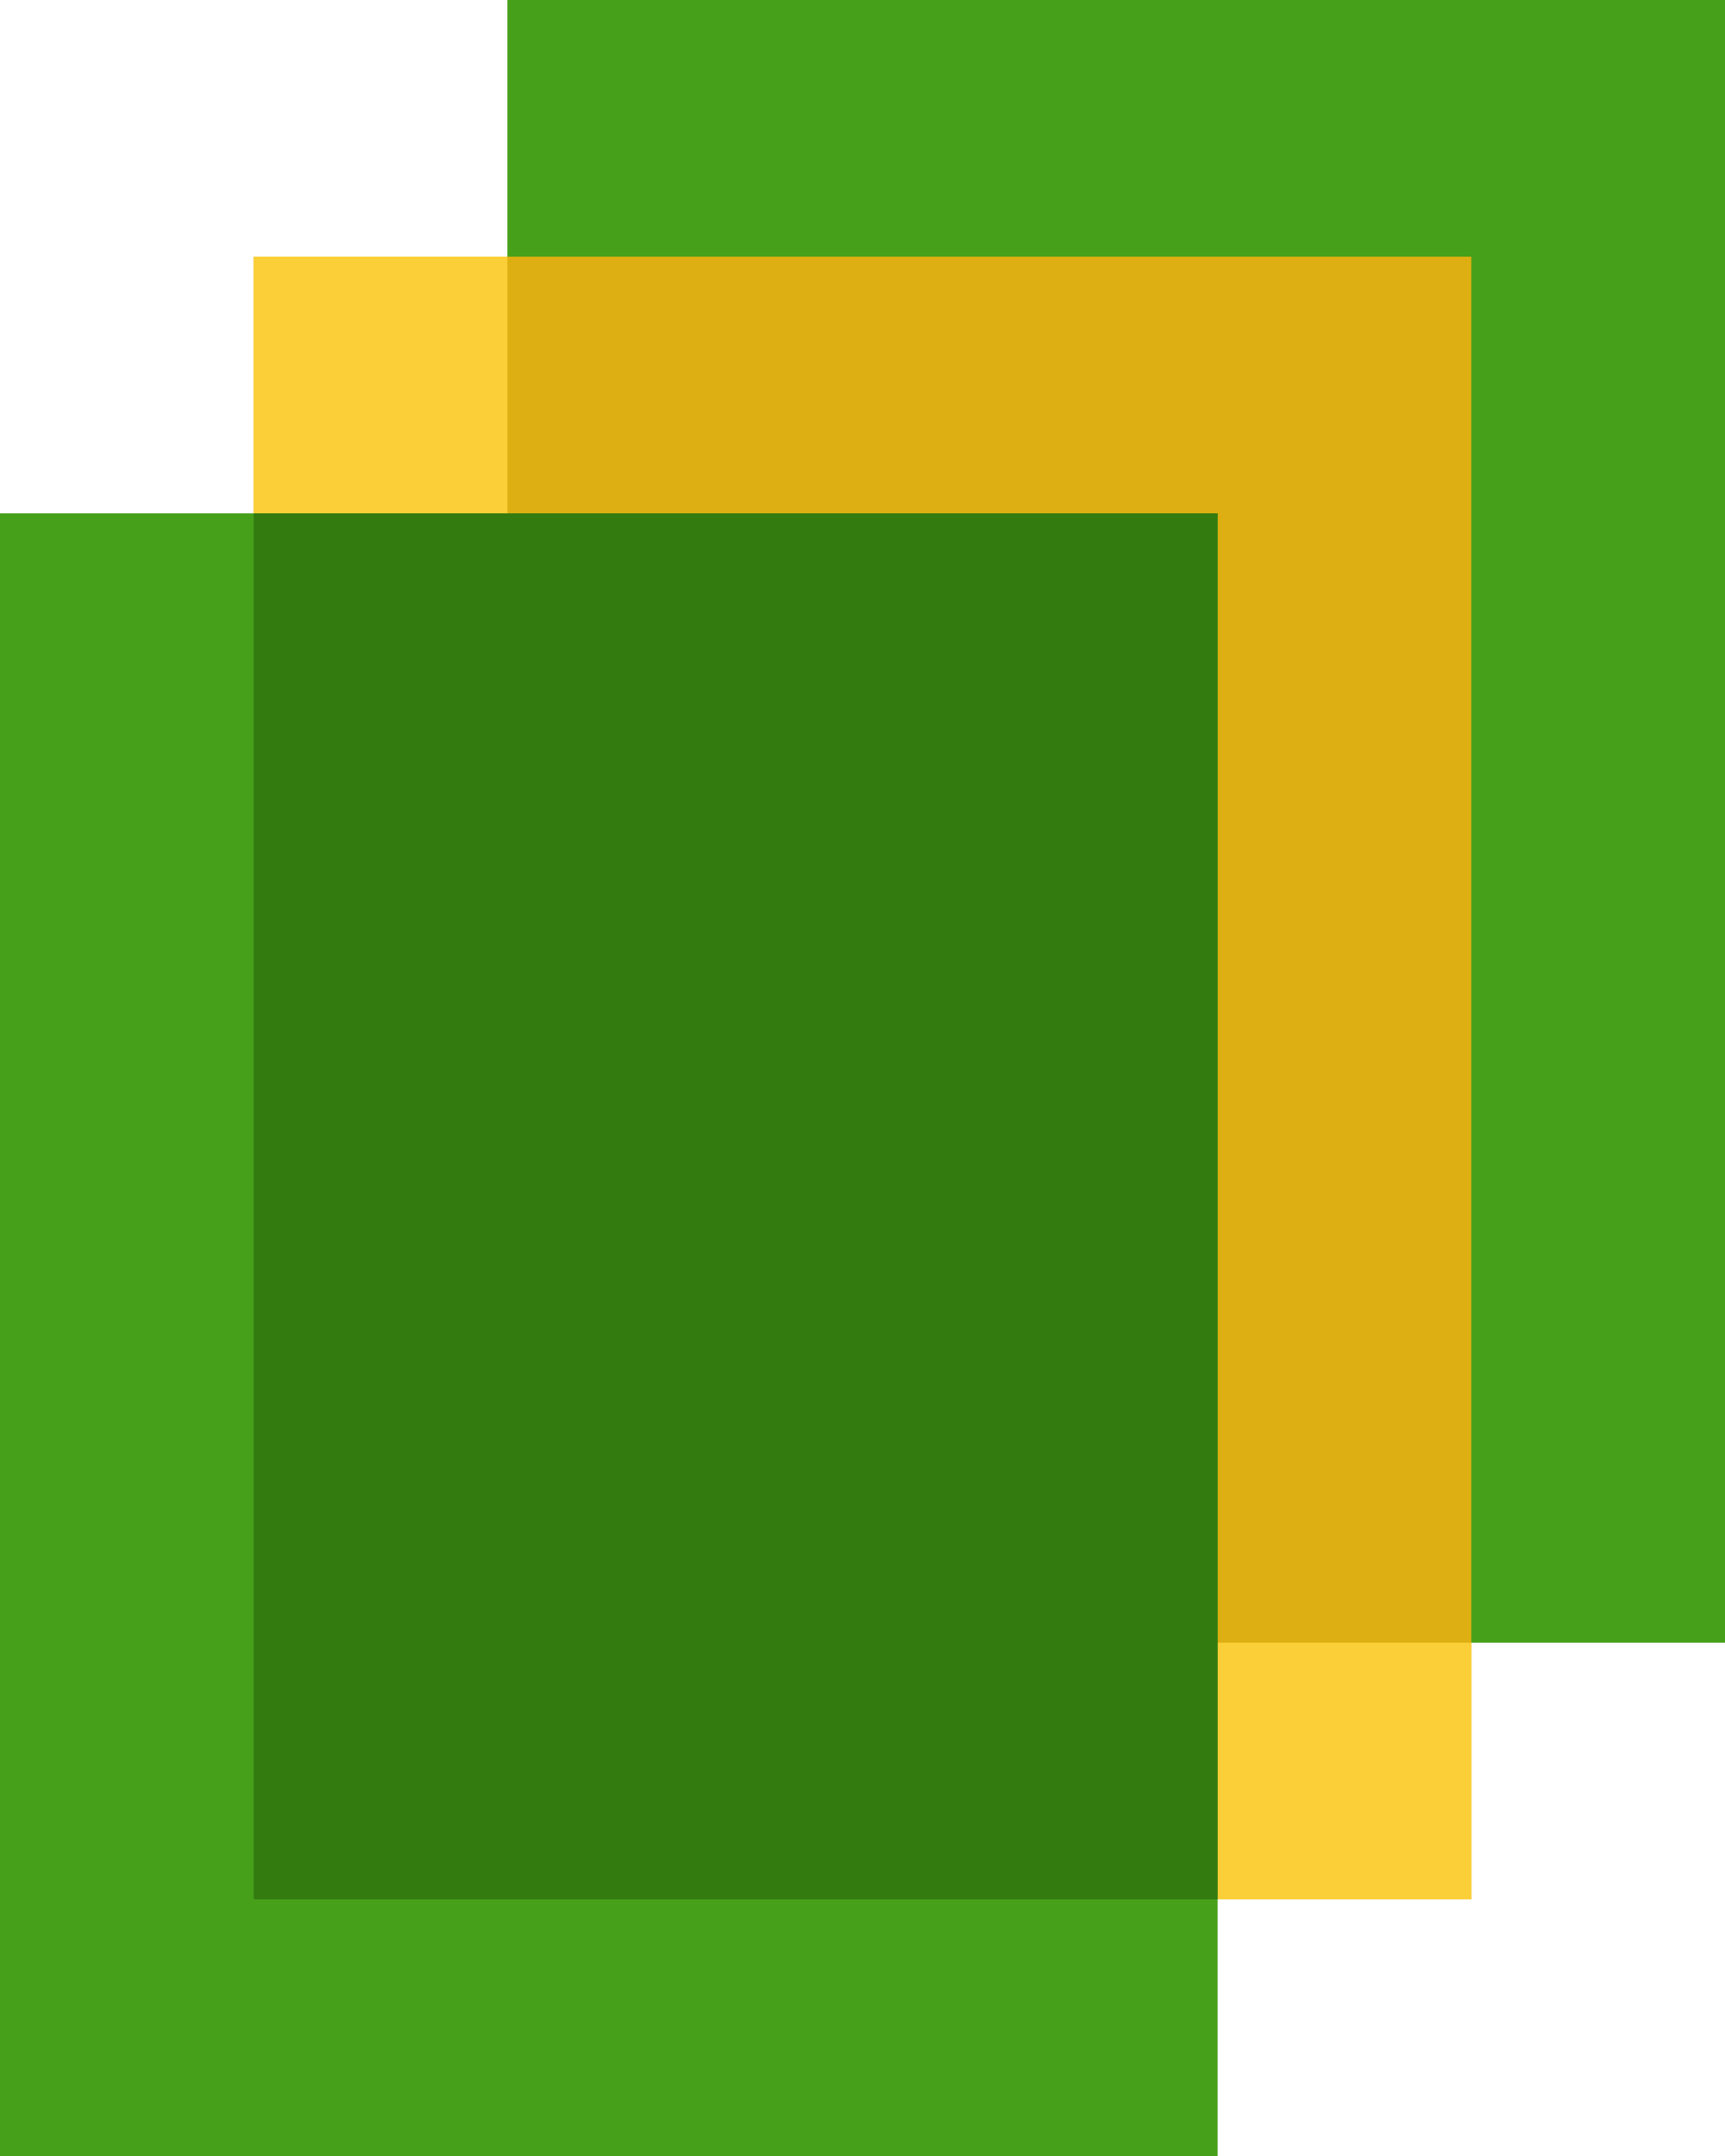 <?xml version="1.0" encoding="UTF-8"?>
<svg width="32px" height="40px" viewBox="0 0 32 40" version="1.1" xmlns="http://www.w3.org/2000/svg" xmlns:xlink="http://www.w3.org/1999/xlink">
    <title>Insights</title>
    <g id="About" stroke="none" stroke-width="1" fill="none" fill-rule="evenodd">
        <g id="About-Alt" transform="translate(-965, -3928)" fill-rule="nonzero">
            <g id="Group-19" transform="translate(0, 3740)">
                <g id="Insights" transform="translate(965, 188)">
                    <polygon id="Path" fill="#47A01A" points="32 30.476 9.412 30.476 9.412 0 32 0"></polygon>
                    <polygon id="Path" fill="#DDAF12" points="27.294 35.238 4.706 35.238 4.706 4.762 27.294 4.762"></polygon>
                    <polygon id="Path" fill="#47A01A" points="22.588 40 0 40 0 9.524 22.588 9.524"></polygon>
                    <rect id="Rectangle" fill="#FBCF37" x="4.706" y="4.762" width="4.706" height="4.762"></rect>
                    <rect id="Rectangle" fill="#FBCF37" x="22.588" y="30.476" width="4.706" height="4.762"></rect>
                    <rect id="Rectangle" fill="#337B0F" x="4.706" y="9.524" width="17.882" height="25.714"></rect>
                </g>
            </g>
        </g>
    </g>
</svg>